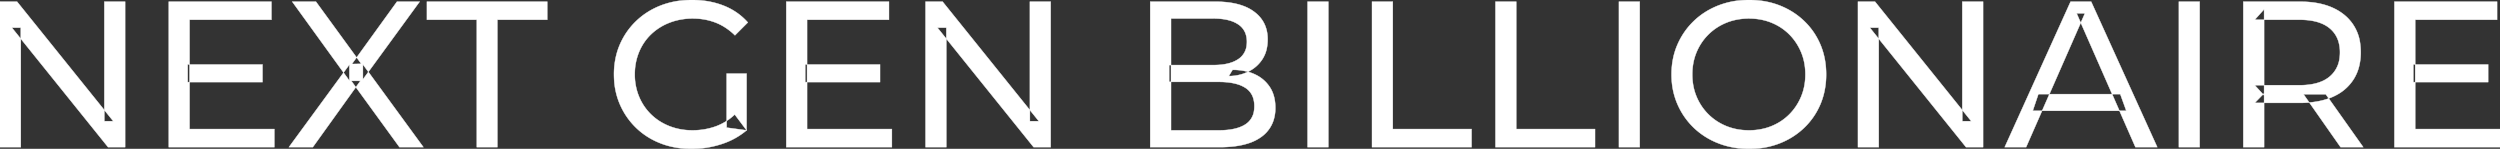 <svg width="6014" height="358.005" viewBox="0 0 6014 358.005" xmlns="http://www.w3.org/2000/svg"><rect x="0" y="0" width="6014" height="358.005" fill="#333333" stroke="none"/><g id="svgGroup" stroke-linecap="round" fill-rule="evenodd" font-size="9pt" stroke="#ffffff" stroke-width="0.25mm" fill="#ffffff" style="stroke:#ffffff;stroke-width:0.25mm;fill:#ffffff"><path d="M 50 354.003 L 0 354.003 L 0 4.003 L 41 4.003 L 272.5 291.503 L 251 291.503 L 251 4.003 L 301 4.003 L 301 354.003 L 260 354.003 L 28.5 66.503 L 50 66.503 L 50 354.003 Z M 2276.5 354.003 L 2226.5 354.003 L 2226.5 4.003 L 2267.5 4.003 L 2499 291.503 L 2477.5 291.503 L 2477.5 4.003 L 2527.5 4.003 L 2527.5 354.003 L 2486.5 354.003 L 2255 66.503 L 2276.5 66.503 L 2276.5 354.003 Z M 4519.5 354.003 L 4469.5 354.003 L 4469.5 4.003 L 4510.5 4.003 L 4742 291.503 L 4720.5 291.503 L 4720.5 4.003 L 4770.5 4.003 L 4770.5 354.003 L 4729.5 354.003 L 4498 66.503 L 4519.5 66.503 L 4519.5 354.003 Z M 752.5 354.003 L 695 354.003 L 840.5 155.503 L 840.5 194.003 L 703 4.003 L 760 4.003 L 869 153.503 L 846.5 154.003 L 955 4.003 L 1009.5 4.003 L 873 191.003 L 873 155.003 L 1018.5 354.003 L 961 354.003 L 845 194.503 L 867 194.503 L 752.5 354.003 Z M 1796 313.503 L 1748 307.003 L 1748 177.003 L 1796 177.003 L 1796 313.503 L 1767.5 275.503 A 153.463 153.463 0 0 1 1757.696 283.909 A 127.742 127.742 0 0 1 1719.75 304.753 Q 1694 313.503 1666 313.503 A 172.81 172.81 0 0 1 1654.908 313.151 A 146.655 146.655 0 0 1 1610.5 303.503 Q 1585 293.503 1566.25 275.253 Q 1547.5 257.003 1537.25 232.253 A 131.319 131.319 0 0 1 1534.029 223.634 A 139.868 139.868 0 0 1 1527 179.003 A 159.249 159.249 0 0 1 1527.203 170.93 A 136.547 136.547 0 0 1 1537.25 125.253 Q 1547.5 100.503 1566.25 82.503 A 126.901 126.901 0 0 1 1572.435 76.942 A 134.745 134.745 0 0 1 1610.75 54.503 A 142.041 142.041 0 0 1 1625.781 49.613 A 158.285 158.285 0 0 1 1666.5 44.503 A 172.208 172.208 0 0 1 1676.515 44.791 A 147.167 147.167 0 0 1 1721.25 54.253 A 126.677 126.677 0 0 1 1740.032 63.366 A 147.098 147.098 0 0 1 1768 85.003 L 1799 54.003 Q 1775 27.003 1740.5 13.503 A 188.17 188.17 0 0 0 1712.479 5.016 A 221.929 221.929 0 0 0 1664.5 0.003 A 236.767 236.767 0 0 0 1641.991 1.051 A 194.848 194.848 0 0 0 1589.5 13.253 Q 1555.5 26.503 1530.25 50.753 Q 1505 75.003 1491 107.503 A 165.134 165.134 0 0 0 1482.746 131.701 A 189.079 189.079 0 0 0 1477 179.003 A 206.924 206.924 0 0 0 1477.578 194.578 A 173.287 173.287 0 0 0 1491 250.503 Q 1505 283.003 1530 307.253 Q 1555 331.503 1589 344.753 A 186.404 186.404 0 0 0 1615.414 352.827 A 216.456 216.456 0 0 0 1663.5 358.003 Q 1700.5 358.003 1735.25 346.753 A 202.619 202.619 0 0 0 1741.689 344.549 A 175.593 175.593 0 0 0 1796 313.503 Z M 4874 354.003 L 4822.5 354.003 L 4981 4.003 L 5030.5 4.003 L 5189.5 354.003 L 5137 354.003 L 4995.5 32.003 L 5015.5 32.003 L 4874 354.003 Z M 660 354.003 L 406 354.003 L 406 4.003 L 653 4.003 L 653 47.503 L 456 47.503 L 456 310.503 L 660 310.503 L 660 354.003 Z M 2145.5 354.003 L 1891.5 354.003 L 1891.5 4.003 L 2138.5 4.003 L 2138.5 47.503 L 1941.5 47.503 L 1941.5 310.503 L 2145.5 310.503 L 2145.5 354.003 Z M 6014 354.003 L 5760 354.003 L 5760 4.003 L 6007 4.003 L 6007 47.503 L 5810 47.503 L 5810 310.503 L 6014 310.503 L 6014 354.003 Z M 2934 354.003 L 2767 354.003 L 2767 4.003 L 2924 4.003 A 242.653 242.653 0 0 1 2959.078 6.371 Q 2976.867 8.976 2991.348 14.446 A 104.154 104.154 0 0 1 3017 28.253 Q 3049.5 52.503 3049.5 94.503 A 105.581 105.581 0 0 1 3047.273 116.755 A 75.702 75.702 0 0 1 3036.75 142.503 Q 3024 162.003 3002.5 172.503 Q 2981 183.003 2956 183.003 L 2965 168.003 A 145.953 145.953 0 0 1 2992.42 170.466 A 111.963 111.963 0 0 1 3018 178.503 Q 3041 189.003 3054.5 209.253 Q 3068 229.503 3068 259.503 A 95.929 95.929 0 0 1 3063.254 290.405 A 78.721 78.721 0 0 1 3034.25 329.253 A 109.899 109.899 0 0 1 3002.886 344.812 Q 2987.874 349.676 2969.455 351.966 A 288.171 288.171 0 0 1 2934 354.003 Z M 1196.5 354.003 L 1147 354.003 L 1147 47.503 L 1027 47.503 L 1027 4.003 L 1316.5 4.003 L 1316.5 47.503 L 1196.5 47.503 L 1196.5 354.003 Z M 5446.5 354.003 L 5396.5 354.003 L 5396.5 4.003 L 5533 4.003 Q 5584.166 4.003 5618.913 22.262 A 122.094 122.094 0 0 1 5640 36.253 A 105.28 105.28 0 0 1 5677.848 106.983 A 152.005 152.005 0 0 1 5679 126.003 A 138.189 138.189 0 0 1 5675.407 158.233 A 106.46 106.46 0 0 1 5661.5 191.253 A 108.809 108.809 0 0 1 5621.29 228.16 A 135.184 135.184 0 0 1 5611.5 233.003 Q 5582.071 246.133 5541.572 247.373 A 279.989 279.989 0 0 1 5533 247.503 L 5424 247.503 L 5446.5 224.503 L 5446.5 354.003 Z M 2817 44.503 L 2817 313.503 L 2932 313.503 Q 2973.5 313.503 2995.5 299.503 A 45.757 45.757 0 0 0 3016.727 266.19 A 70.763 70.763 0 0 0 3017.5 255.503 A 66.561 66.561 0 0 0 3015.352 238.051 A 44.93 44.93 0 0 0 2995.5 211.003 A 76.332 76.332 0 0 0 2976.258 202.471 Q 2957.938 197.003 2932 197.003 L 2812.5 197.003 L 2812.5 156.503 L 2919.5 156.503 A 166.908 166.908 0 0 0 2941.59 155.135 Q 2952.826 153.632 2962.054 150.473 A 70.856 70.856 0 0 0 2978.5 142.503 A 45.237 45.237 0 0 0 2998.88 109.714 A 65.949 65.949 0 0 0 2999.5 100.503 A 58.992 58.992 0 0 0 2997.019 82.907 A 44.604 44.604 0 0 0 2978.5 58.503 A 73.308 73.308 0 0 0 2958.632 49.438 Q 2949.312 46.662 2938.095 45.447 A 173.019 173.019 0 0 0 2919.5 44.503 L 2817 44.503 Z M 3540 354.003 L 3300.5 354.003 L 3300.5 4.003 L 3350.5 4.003 L 3350.5 310.503 L 3540 310.503 L 3540 354.003 Z M 3837 354.003 L 3597.5 354.003 L 3597.5 4.003 L 3647.5 4.003 L 3647.5 310.503 L 3837 310.503 L 3837 354.003 Z M 4154.093 351.328 A 208.458 208.458 0 0 0 4207.5 358.003 A 229.871 229.871 0 0 0 4224.701 357.369 A 193.44 193.44 0 0 0 4281.25 344.753 Q 4315 331.503 4340.25 307.253 Q 4365.5 283.003 4379.25 250.503 A 167.421 167.421 0 0 0 4387.629 225.214 A 192.893 192.893 0 0 0 4393 179.003 Q 4393 140.003 4379.25 107.503 Q 4365.5 75.003 4340.25 50.753 Q 4315 26.503 4281.25 13.253 A 183.953 183.953 0 0 0 4257.028 5.641 A 211.114 211.114 0 0 0 4207.5 0.003 A 230.568 230.568 0 0 0 4189.482 0.696 A 193.02 193.02 0 0 0 4133 13.503 Q 4099 27.003 4074 51.253 Q 4049 75.503 4035 108.003 Q 4021 140.503 4021 179.003 A 204.399 204.399 0 0 0 4021.342 190.887 A 173.751 173.751 0 0 0 4035 250.003 Q 4049 282.503 4074 306.753 A 170.902 170.902 0 0 0 4078.769 311.205 A 178.734 178.734 0 0 0 4133.25 344.503 A 186.822 186.822 0 0 0 4154.093 351.328 Z M 4207.5 313.503 A 147.645 147.645 0 0 0 4246.18 308.559 A 132.444 132.444 0 0 0 4261.25 303.503 Q 4286 293.503 4304.25 275.253 Q 4322.5 257.003 4332.75 232.503 Q 4343 208.003 4343 179.003 Q 4343 150.003 4332.75 125.503 Q 4322.5 101.003 4304.25 82.753 Q 4286 64.503 4261.25 54.503 Q 4236.5 44.503 4207.5 44.503 A 151.889 151.889 0 0 0 4171.653 48.607 A 131.928 131.928 0 0 0 4153.25 54.503 Q 4128.5 64.503 4110 82.753 Q 4091.5 101.003 4081.25 125.503 Q 4071 150.003 4071 179.003 Q 4071 208.003 4081.25 232.503 Q 4091.5 257.003 4110 275.253 Q 4128.5 293.503 4153.25 303.503 A 138.642 138.642 0 0 0 4194.821 313.024 A 165.418 165.418 0 0 0 4207.5 313.503 Z M 3195.5 354.003 L 3145.5 354.003 L 3145.5 4.003 L 3195.5 4.003 L 3195.5 354.003 Z M 3944.5 354.003 L 3894.5 354.003 L 3894.5 4.003 L 3944.5 4.003 L 3944.5 354.003 Z M 5291.5 354.003 L 5241.5 354.003 L 5241.5 4.003 L 5291.5 4.003 L 5291.5 354.003 Z M 5446.5 22.503 L 5446.5 229.503 L 5424 205.003 L 5531.5 205.003 A 177.804 177.804 0 0 0 5558.592 203.076 Q 5572.802 200.88 5584.209 196.182 A 75.968 75.968 0 0 0 5604.25 184.253 A 67.703 67.703 0 0 0 5627.899 141.078 A 99.206 99.206 0 0 0 5629 126.003 A 90.799 90.799 0 0 0 5625.873 101.491 A 65.278 65.278 0 0 0 5604.25 68.003 Q 5585.22 52.24 5552.445 48.598 A 189.879 189.879 0 0 0 5531.5 47.503 L 5424 47.503 L 5446.5 22.503 Z M 5115 266.503 L 4890 266.503 L 4903.5 226.503 L 5100.5 226.503 L 5115 266.503 Z M 631.5 197.503 L 451.5 197.503 L 451.5 155.003 L 631.5 155.003 L 631.5 197.503 Z M 2117 197.503 L 1937 197.503 L 1937 155.003 L 2117 155.003 L 2117 197.503 Z M 5985.5 197.503 L 5805.5 197.503 L 5805.5 155.003 L 5985.5 155.003 L 5985.5 197.503 Z M 5685 354.003 L 5630.5 354.003 L 5541.5 227.003 L 5595 227.003 L 5685 354.003 Z" vector-effect="non-scaling-stroke"/></g></svg>